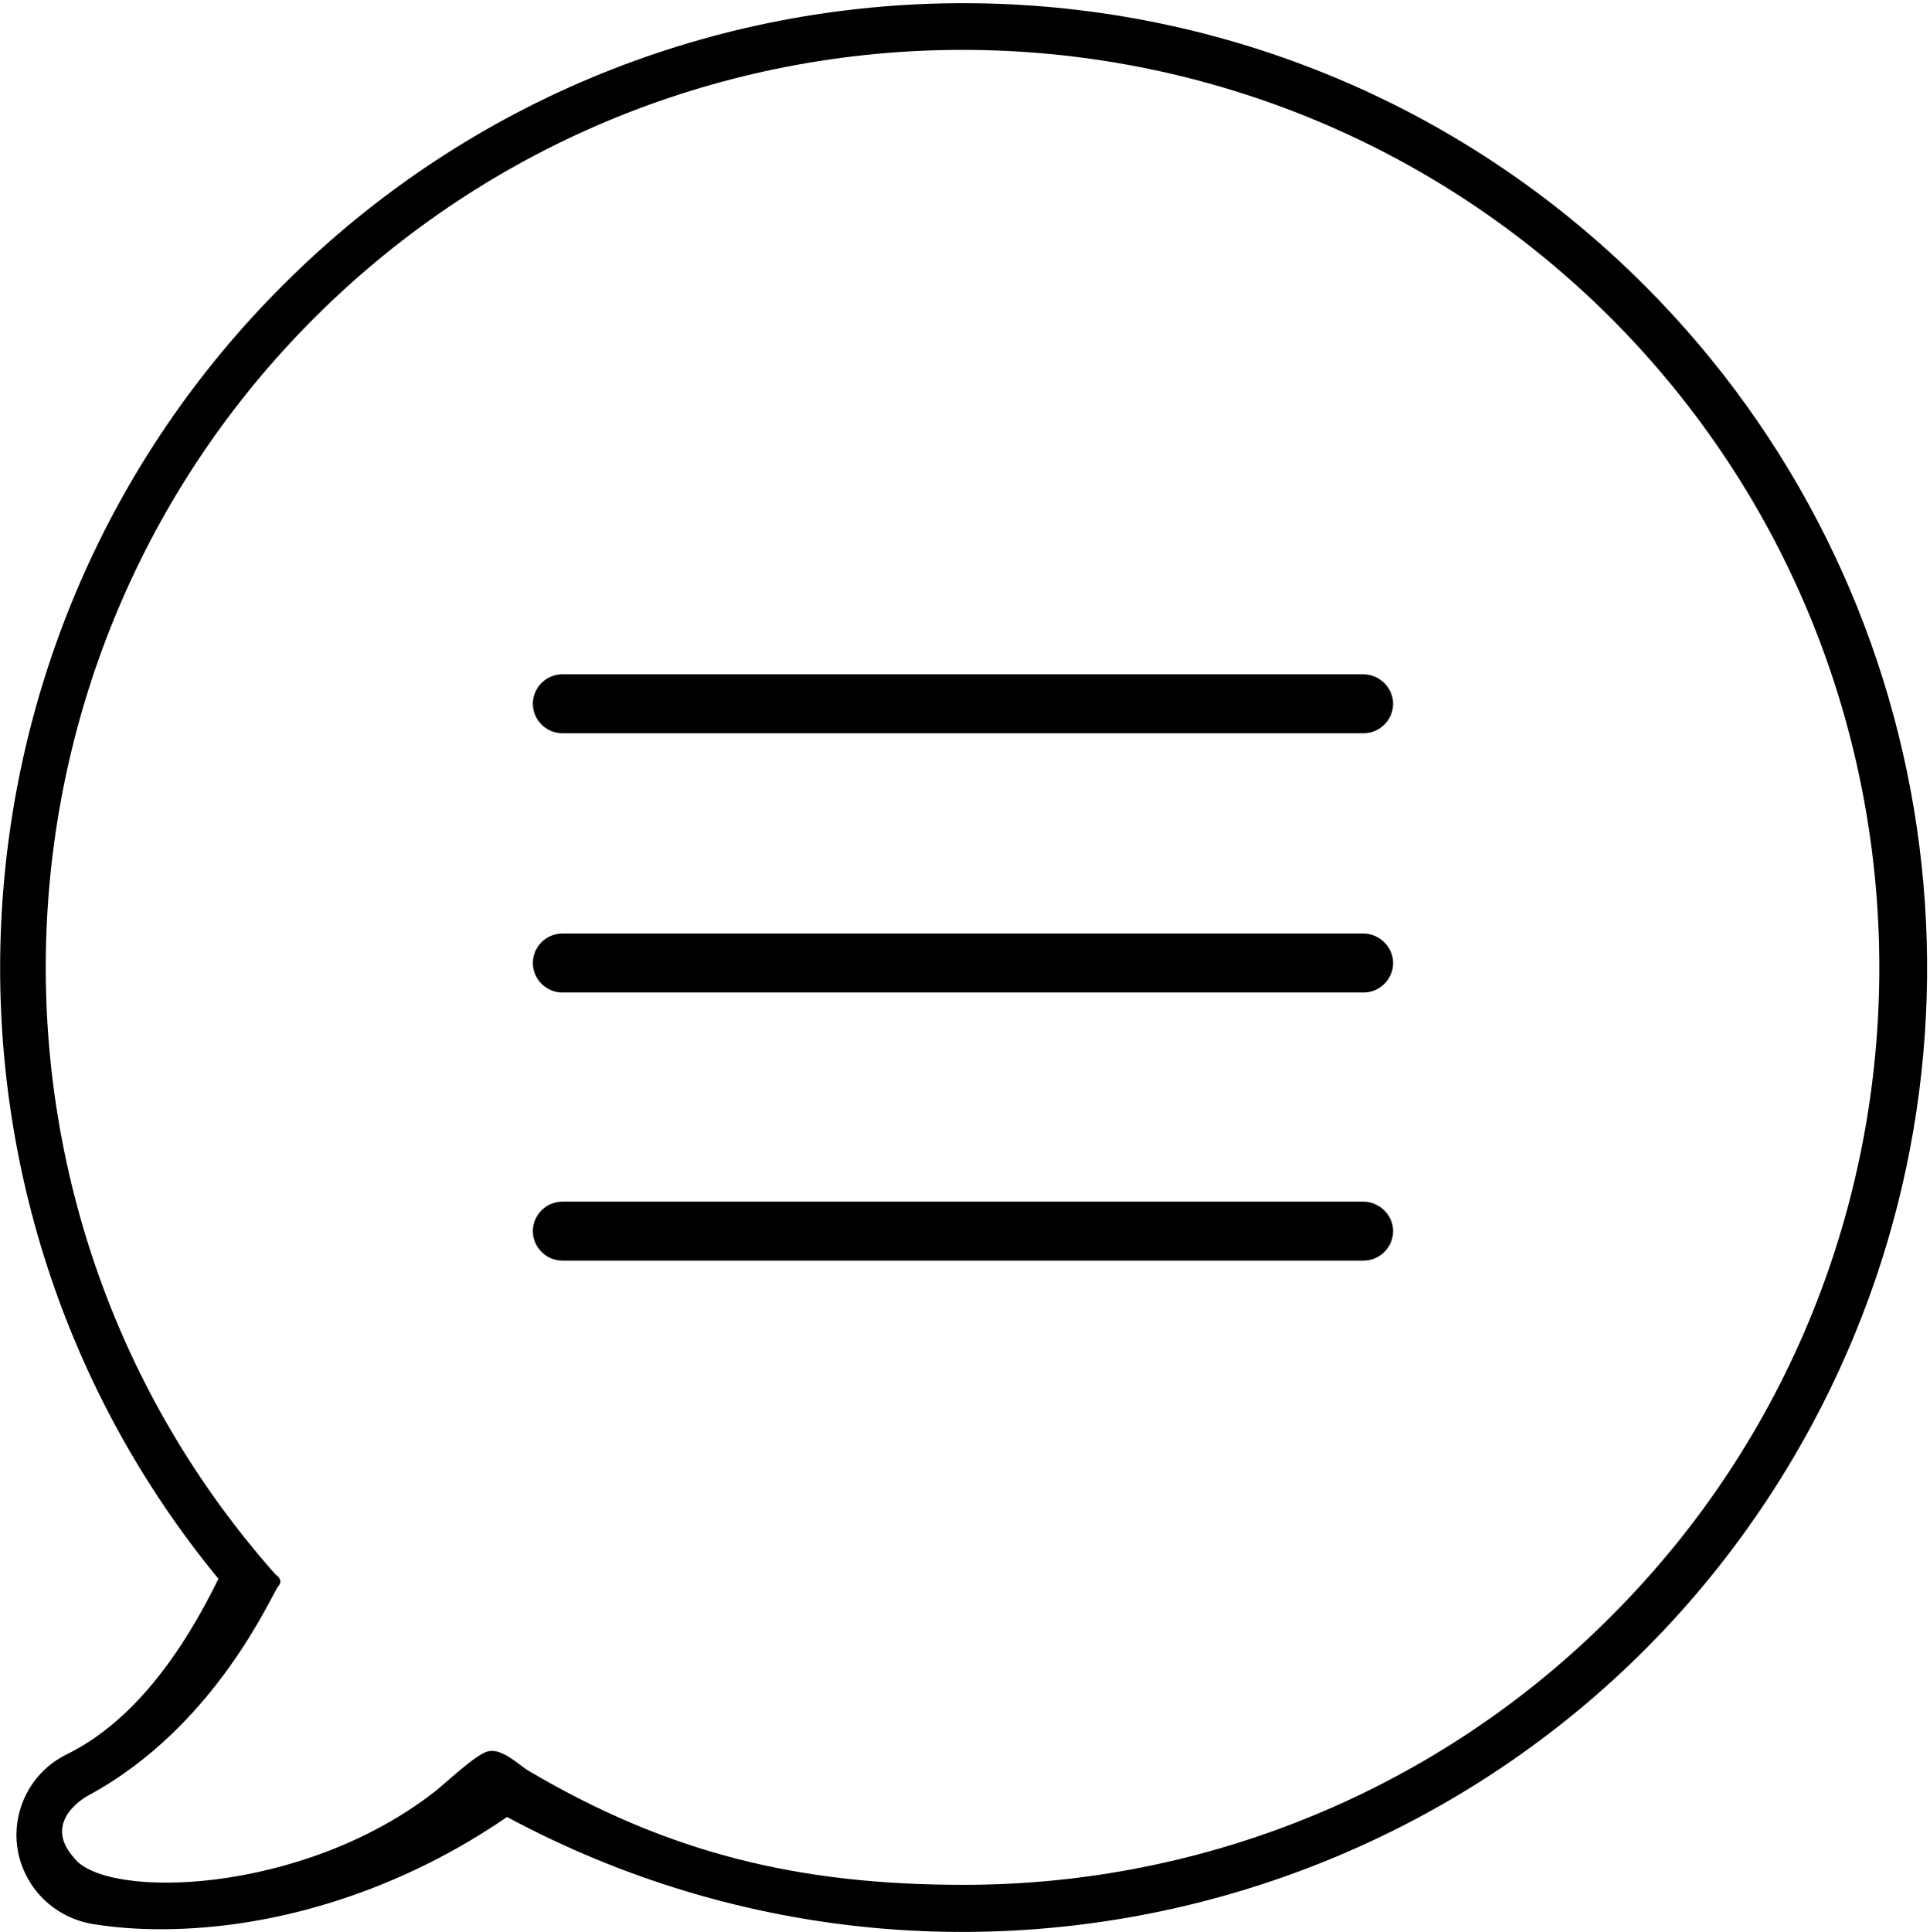 <svg xmlns="http://www.w3.org/2000/svg" viewBox="0 0 478.1 478.4"><path d="M407.5 70.8c-93.1-93.2-244.1-93.4-337.3-.3l-.3.3c-87 87-93.3 226-15.8 320.2-10.7 21.9-23.3 36.5-37.6 43.5-11 5.4-15.6 18.8-10.1 29.8 3.2 6.5 9.4 11 16.5 12.2 5.6.9 11.2 1.3 16.9 1.3 29.3 0 60.1-10.1 85.8-27.8 116.2 62.4 261 18.8 323.4-97.4 49.8-92.8 32.9-207.3-41.5-281.8zm-8.4 329.5c-42.5 42.7-100.4 66.6-160.6 66.5-40.6 0-72.9-7.8-107.5-28.2-2.3-1.3-6.7-5.9-10.3-4.8-3.1.9-10.5 8-13.1 10-32.8 25.5-81.2 26.7-89.2 16.4-8.5-9.4 3.6-15.6 3.6-15.6 31.6-17.1 45.4-50 46.9-51.7 1.5-1.7-.6-2.9-.6-2.9C-11.2 300.4-7 163.6 77.8 78.8c88.7-88.6 232.5-88.6 321.3 0 88.6 88.8 88.6 233 0 321.5z"/><path d="M337.7 167H139.3c-4 0-7.3 3.3-7.3 7.3s3.3 7.3 7.3 7.3h198.5c4 0 7.3-3.3 7.3-7.3s-3.4-7.3-7.4-7.3zm0 64.2H139.3c-4 0-7.3 3.3-7.3 7.3s3.3 7.3 7.3 7.3h198.5c4 0 7.3-3.3 7.3-7.3s-3.4-7.3-7.4-7.3zm0 66.4H139.3c-4 0-7.3 3.3-7.3 7.3s3.3 7.3 7.3 7.3h198.5c4 0 7.3-3.3 7.3-7.3s-3.4-7.3-7.4-7.3z"/></svg>